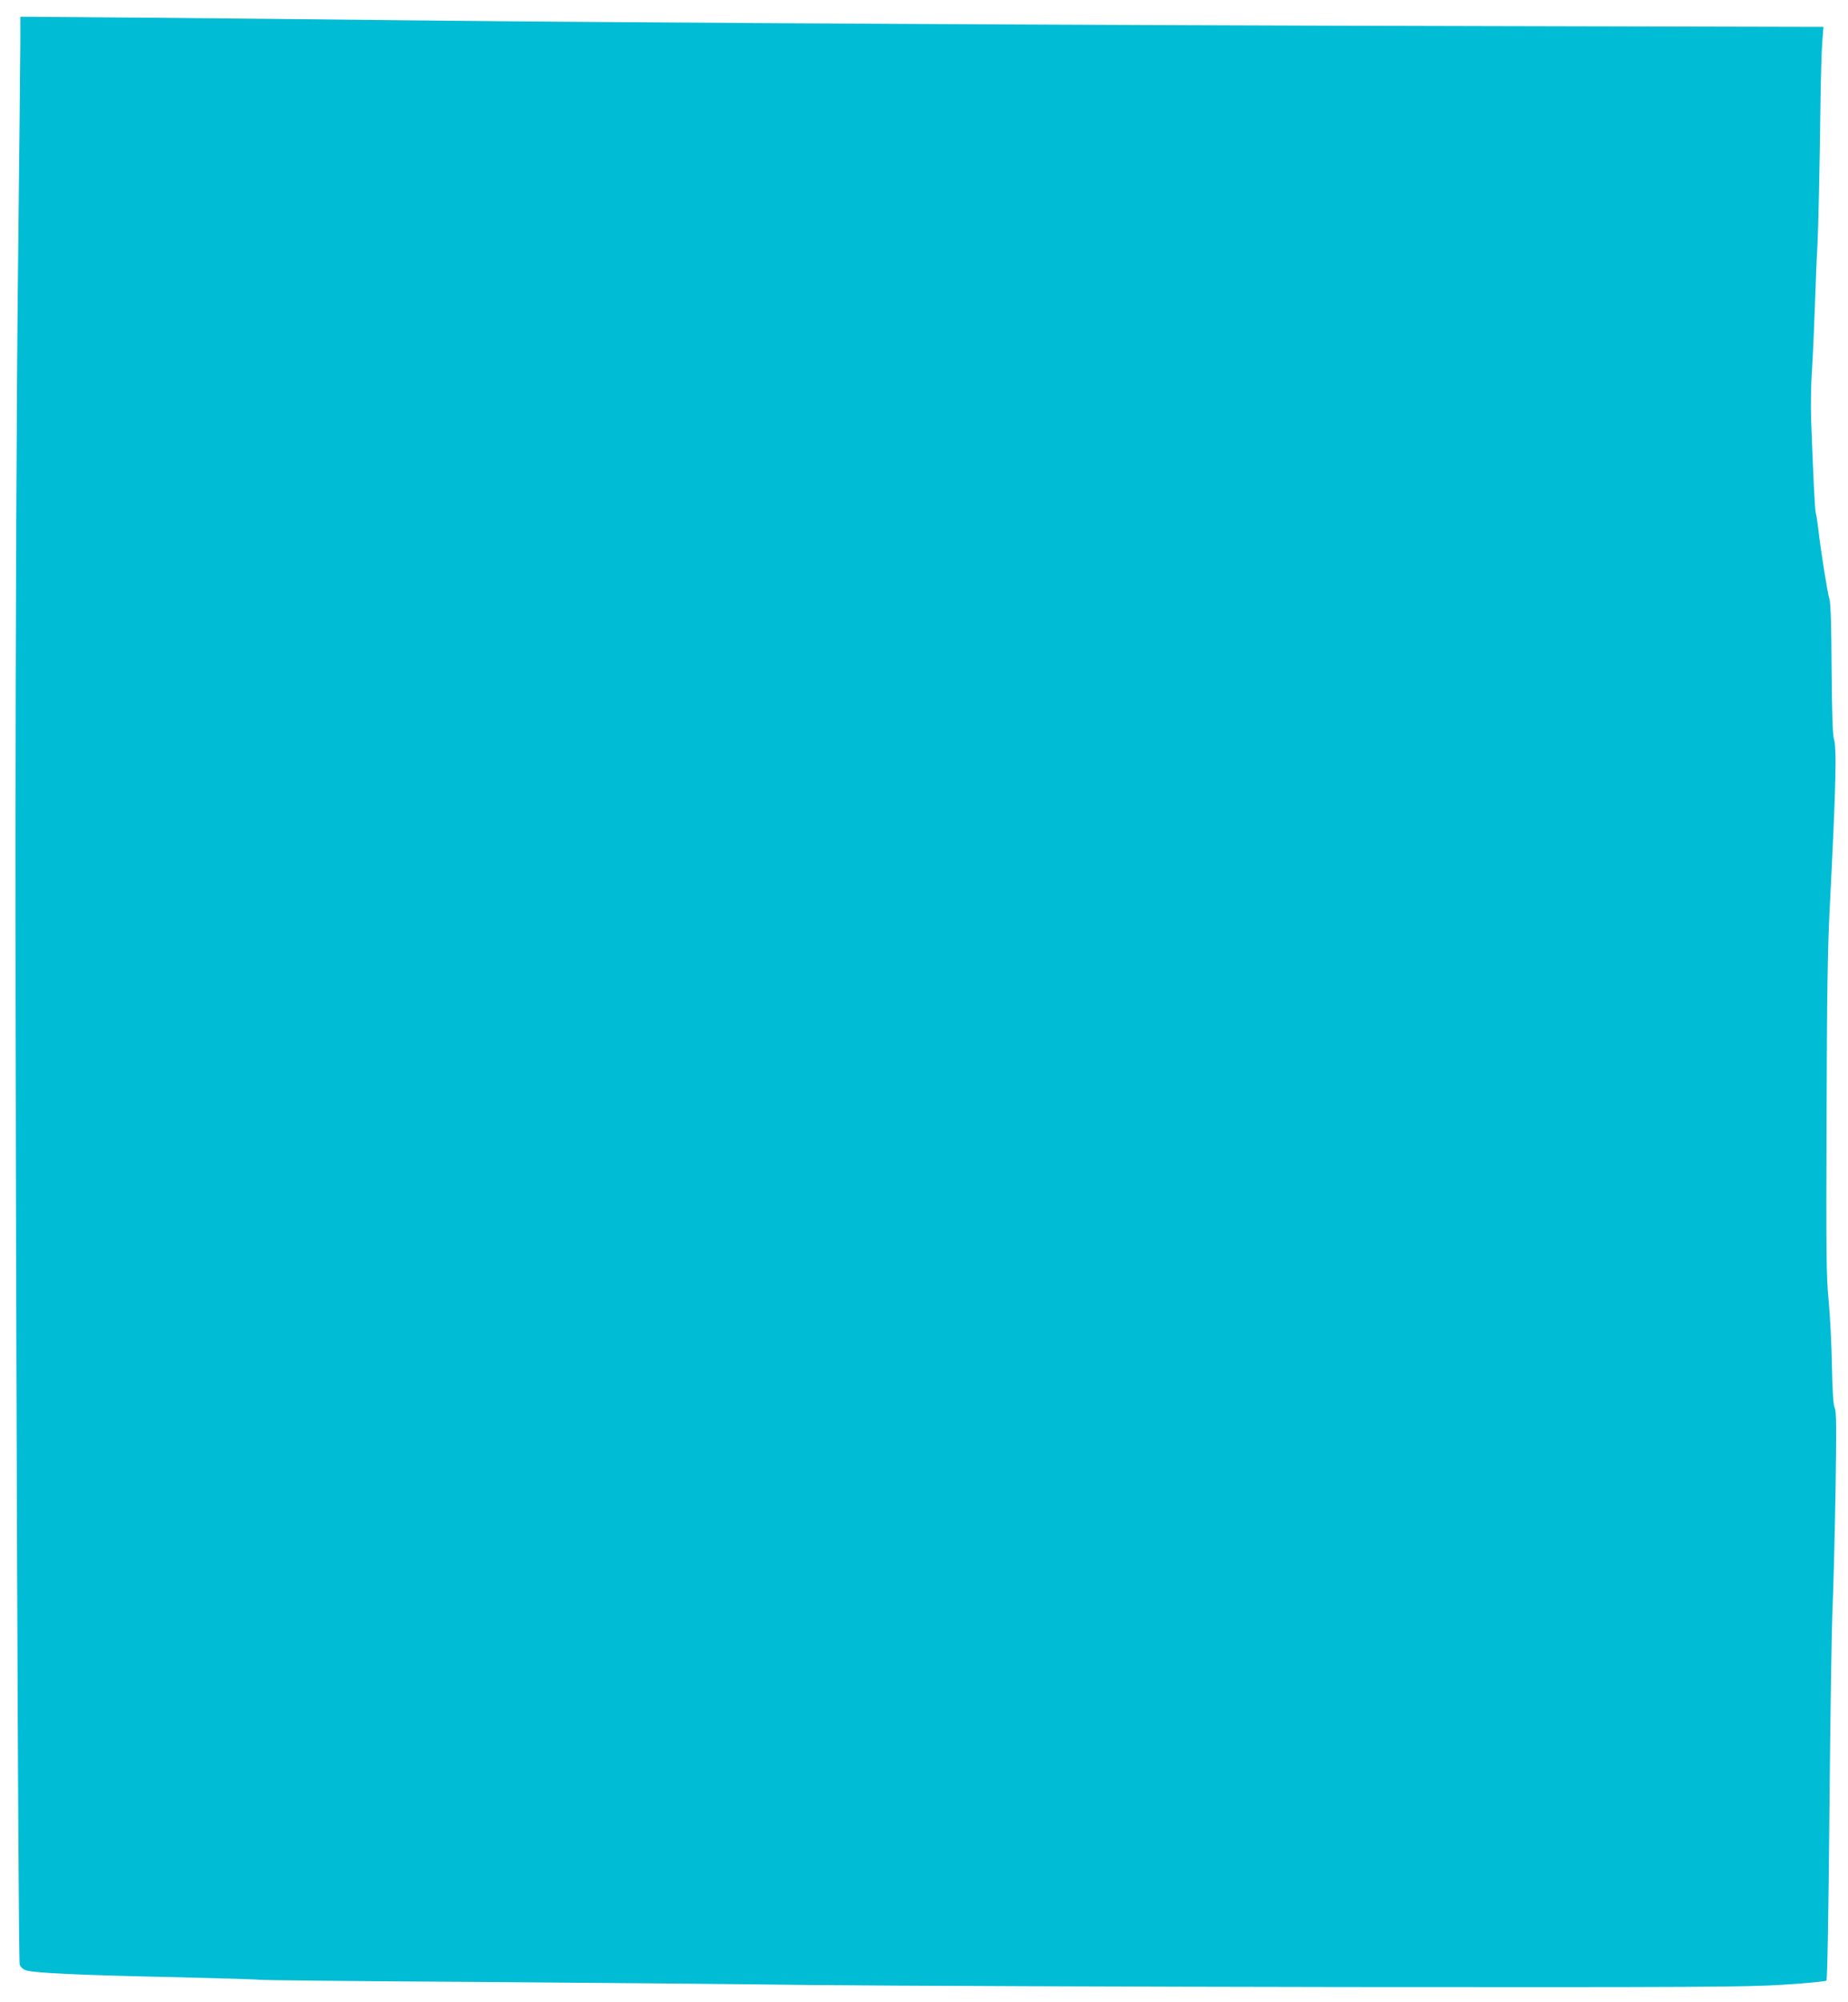 <?xml version="1.0" standalone="no"?>
<!DOCTYPE svg PUBLIC "-//W3C//DTD SVG 20010904//EN"
 "http://www.w3.org/TR/2001/REC-SVG-20010904/DTD/svg10.dtd">
<svg version="1.0" xmlns="http://www.w3.org/2000/svg"
 width="1182pt" height="1280pt" viewBox="0 0 1182 1280"
 preserveAspectRatio="xMidYMid meet">
<g transform="translate(0,1280) scale(0.1,-0.1)"
fill="#00bcd4" stroke="none">
<path d="M130 12534 c0 -87 -7 -753 -15 -1479 -9 -800 -15 -2239 -16 -3650 0
-2314 17 -7119 27 -7163 3 -14 17 -29 37 -37 44 -18 341 -32 962 -45 286 -7
527 -14 535 -17 8 -2 609 -9 1335 -13 726 -5 1714 -14 2195 -20 481 -5 2018
-11 3415 -13 2270 -2 2568 0 2804 15 145 9 268 21 273 26 6 6 13 400 19 1063
5 580 14 1160 19 1289 6 129 15 471 20 759 7 430 6 529 -5 550 -9 19 -14 95
-18 271 -2 135 -12 323 -21 418 -15 151 -16 299 -13 1175 2 763 7 1081 20
1332 41 800 46 1022 26 1085 -7 22 -12 182 -14 445 -1 276 -6 421 -14 445 -12
37 -57 320 -72 455 -5 44 -12 87 -15 95 -6 14 -17 247 -30 601 -3 81 -1 225 6
320 6 96 15 298 20 449 5 151 12 311 15 355 5 89 14 484 19 905 2 151 7 321
11 376 l8 102 -2164 5 c-2466 5 -5514 22 -6889 37 -514 6 -1283 13 -1707 17
l-773 6 0 -159z"/>
</g>
</svg>
